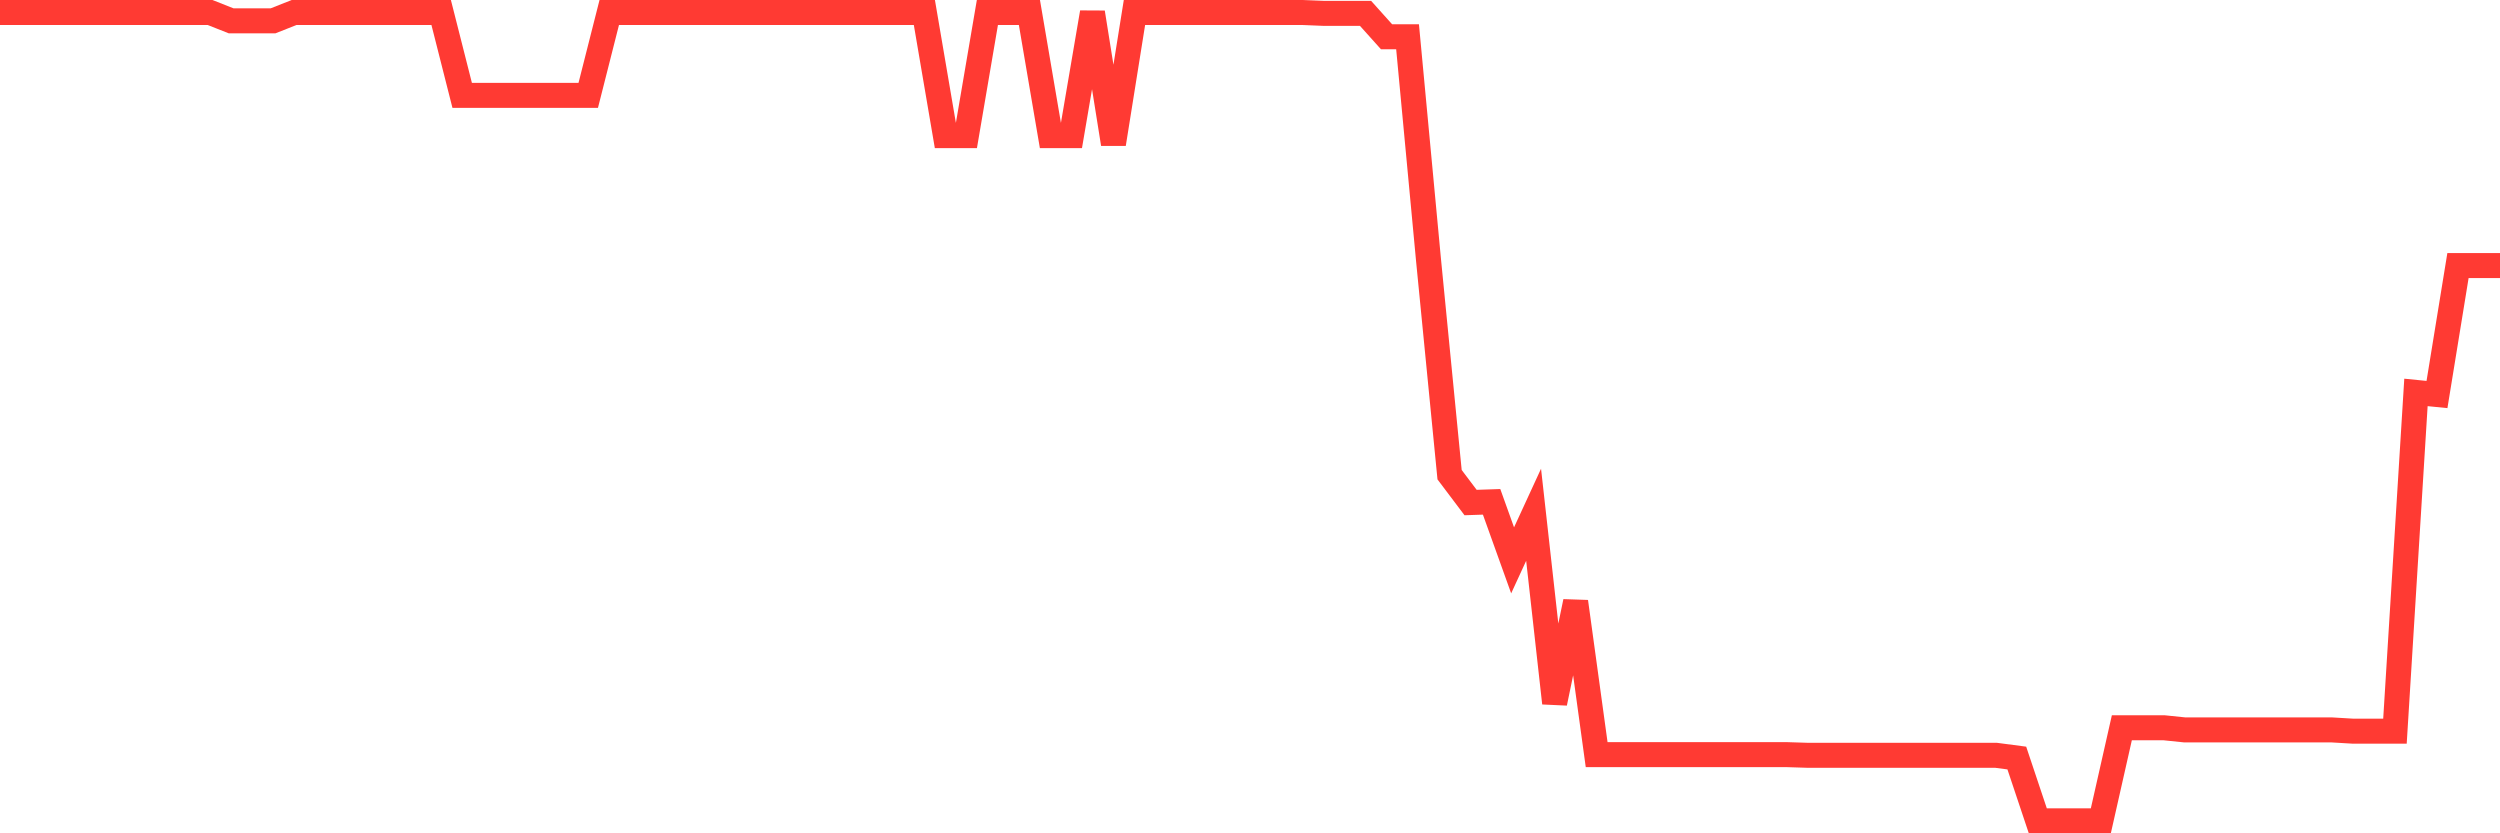 <svg
  xmlns="http://www.w3.org/2000/svg"
  xmlns:xlink="http://www.w3.org/1999/xlink"
  width="120"
  height="40"
  viewBox="0 0 120 40"
  preserveAspectRatio="none"
>
  <polyline
    points="0,0.6 1.008,0.6 2.017,0.6 3.025,0.6 4.034,0.6 5.042,0.6 6.05,0.6 7.059,0.6 8.067,0.6 9.076,0.6 10.084,0.6 11.092,0.999 12.101,0.999 13.109,0.999 14.118,0.6 15.126,0.6 16.134,0.6 17.143,0.6 18.151,0.6 19.16,0.6 20.168,0.6 21.176,0.6 22.185,4.579 23.193,4.579 24.202,4.579 25.21,4.579 26.218,4.579 27.227,4.579 28.235,4.579 29.244,0.6 30.252,0.6 31.261,0.6 32.269,0.6 33.277,0.6 34.286,0.6 35.294,0.6 36.303,0.6 37.311,0.6 38.319,0.6 39.328,0.6 40.336,0.6 41.345,0.6 42.353,0.6 43.361,0.6 44.37,0.6 45.378,6.509 46.387,6.509 47.395,0.6 48.403,0.6 49.412,0.6 50.42,6.509 51.429,6.509 52.437,0.6 53.445,6.91 54.454,0.6 55.462,0.6 56.471,0.6 57.479,0.6 58.487,0.6 59.496,0.6 60.504,0.6 61.513,0.6 62.521,0.6 63.529,0.641 64.538,0.641 65.546,0.641 66.555,1.766 67.563,1.766 68.571,12.503 69.58,22.785 70.588,24.122 71.597,24.088 72.605,26.897 73.613,24.708 74.622,33.748 75.63,28.879 76.639,36.221 77.647,36.221 78.655,36.221 79.664,36.221 80.672,36.221 81.681,36.221 82.689,36.221 83.697,36.221 84.706,36.221 85.714,36.221 86.723,36.253 87.731,36.253 88.739,36.253 89.748,36.253 90.756,36.253 91.765,36.253 92.773,36.253 93.782,36.253 94.79,36.253 95.798,36.253 96.807,36.386 97.815,39.4 98.824,39.4 99.832,39.4 100.84,39.4 101.849,34.932 102.857,34.932 103.866,34.932 104.874,35.036 105.882,35.036 106.891,35.036 107.899,35.036 108.908,35.036 109.916,35.036 110.924,35.036 111.933,35.036 112.941,35.096 113.95,35.096 114.958,35.096 115.966,18.836 116.975,18.937 117.983,12.747 118.992,12.747 120,12.747"
    fill="none"
    stroke="#ff3a33"
    stroke-width="1.2"
  >
  </polyline>
</svg>